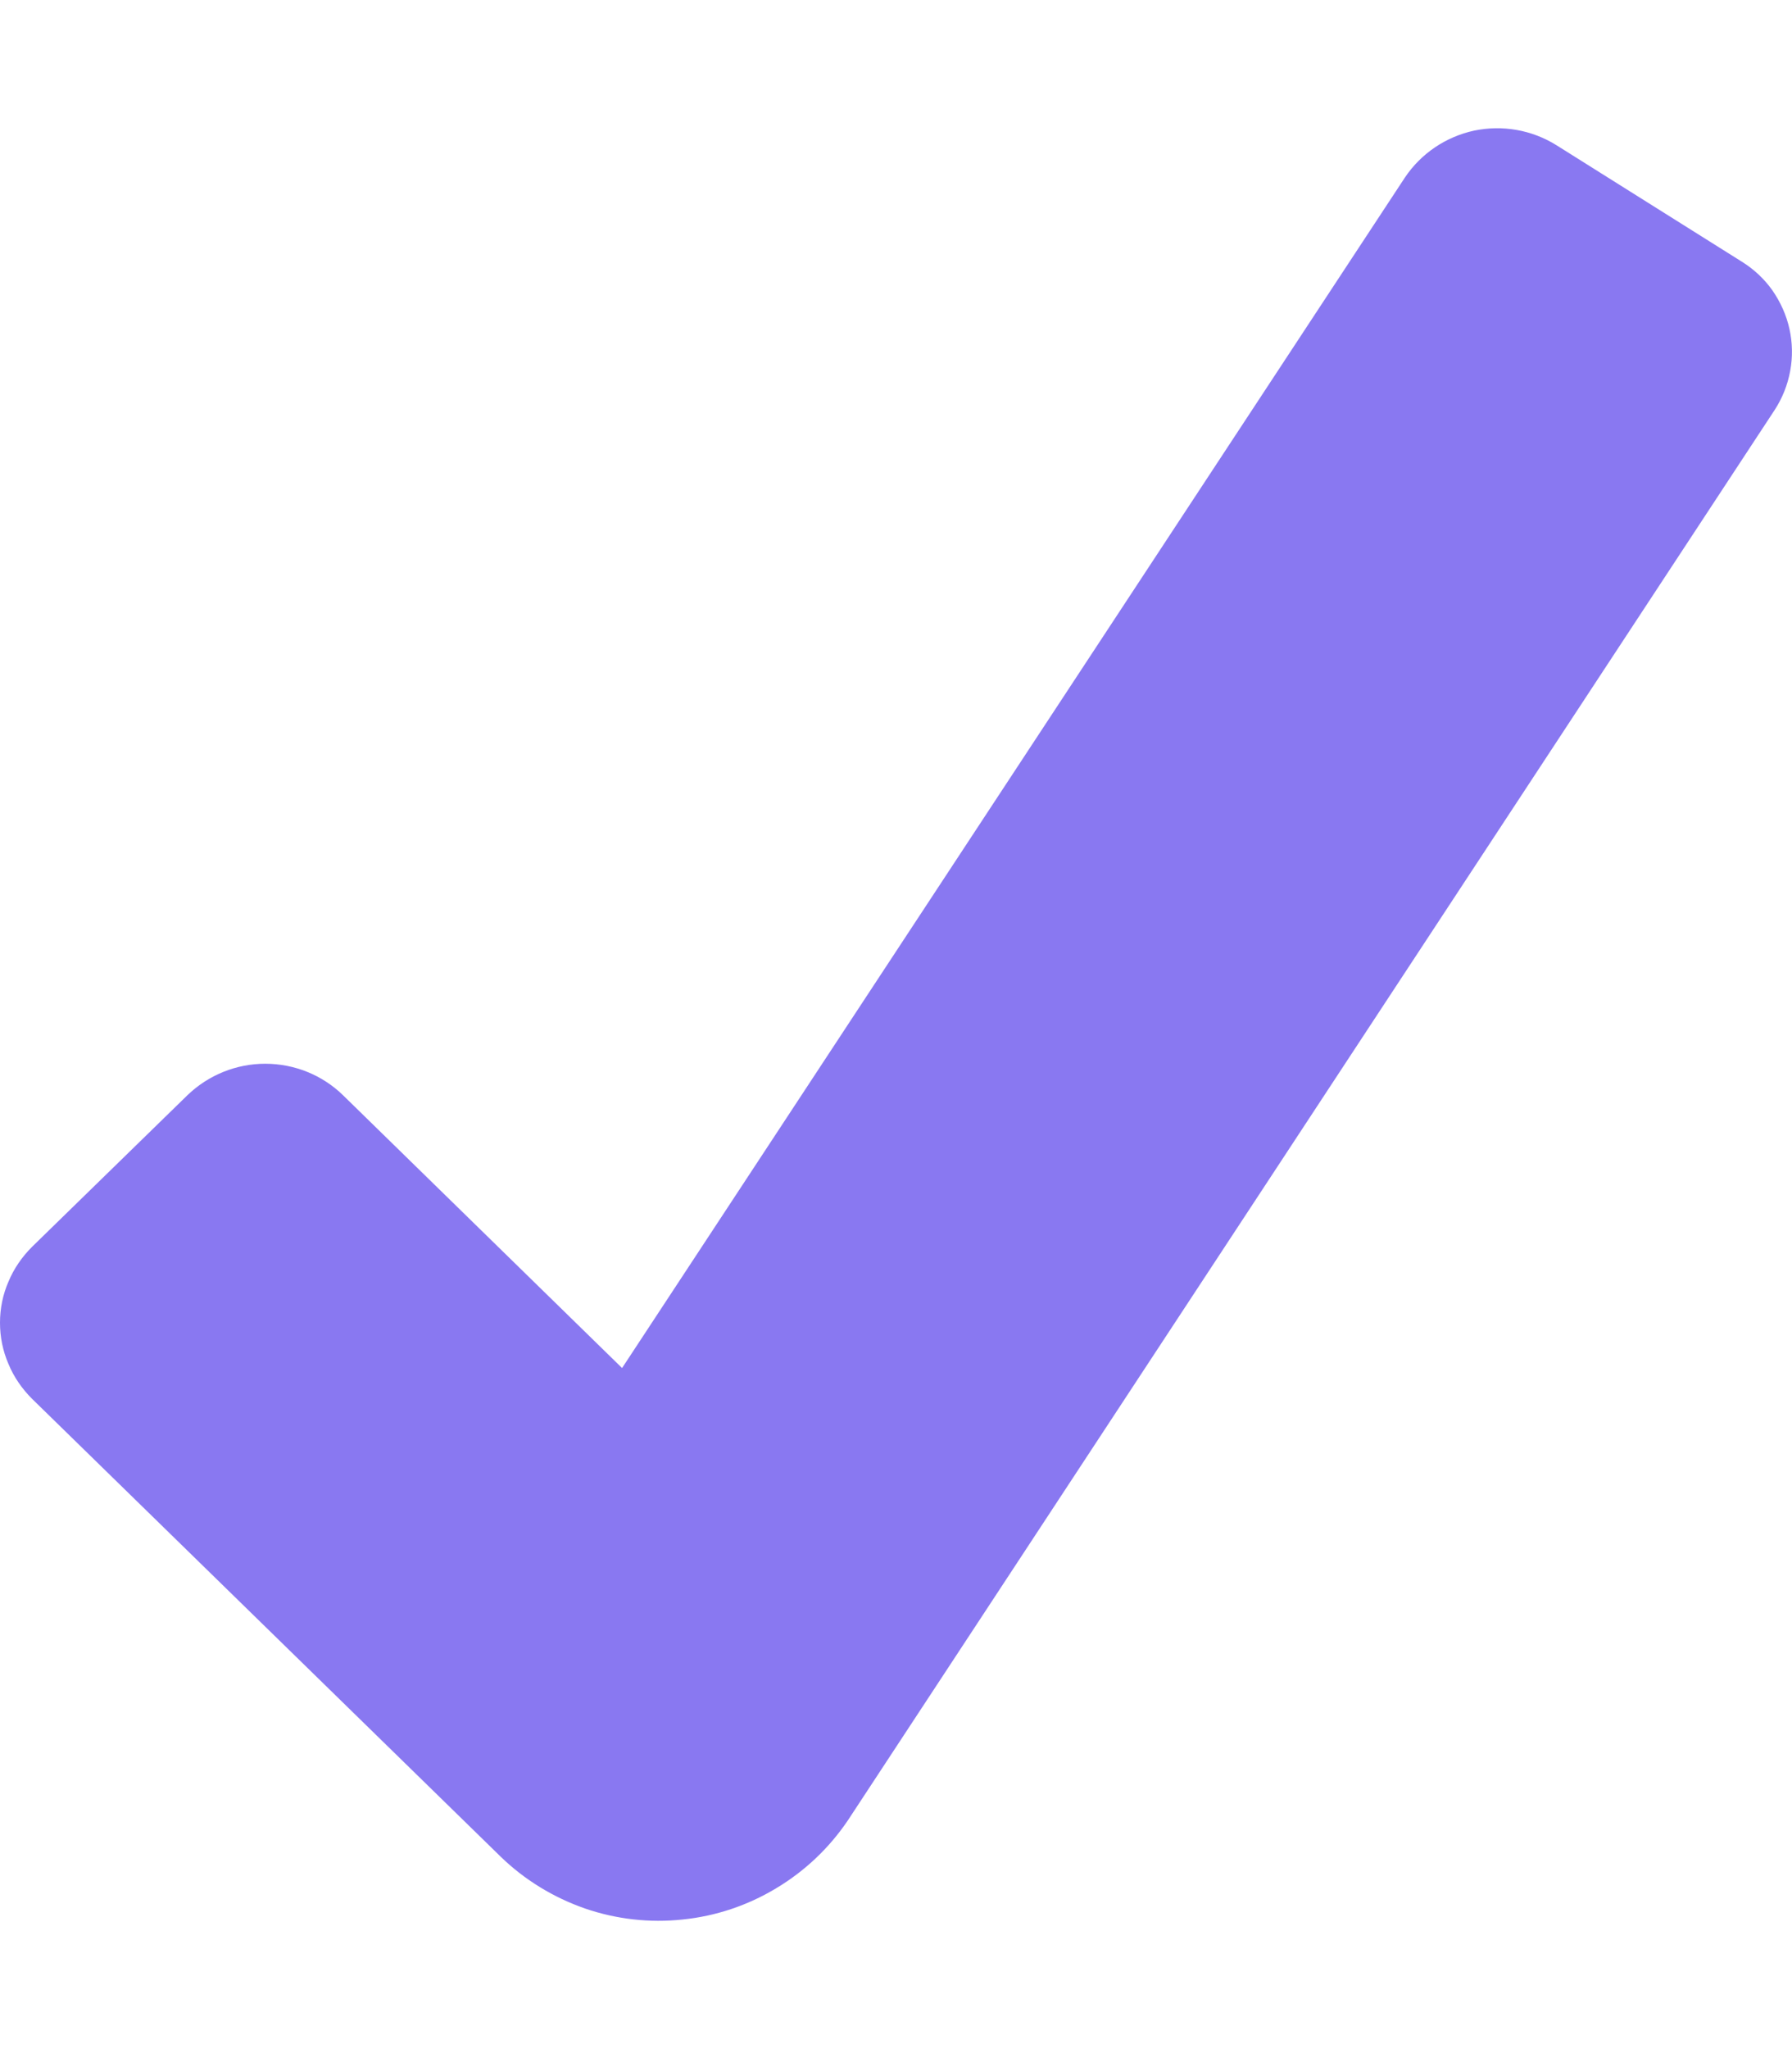 <svg width="7" height="8" viewBox="0 0 7 8" fill="none" xmlns="http://www.w3.org/2000/svg">
<path d="M1.956 7.249L0.125 5.461C0.086 5.422 0.054 5.376 0.033 5.325C0.011 5.274 0 5.22 0 5.164C0 5.109 0.011 5.054 0.033 5.004C0.054 4.953 0.086 4.907 0.125 4.868L0.732 4.276C0.814 4.197 0.923 4.153 1.036 4.153C1.15 4.153 1.259 4.197 1.34 4.276L2.43 5.341L5.488 0.693C5.551 0.599 5.648 0.534 5.758 0.51C5.869 0.487 5.984 0.507 6.08 0.567L6.803 1.021C6.85 1.05 6.891 1.088 6.923 1.133C6.955 1.179 6.978 1.23 6.99 1.284C7.002 1.338 7.003 1.394 6.993 1.448C6.983 1.503 6.962 1.555 6.932 1.601L3.312 7.107C3.239 7.215 3.144 7.305 3.032 7.372C2.921 7.439 2.796 7.481 2.667 7.494C2.538 7.508 2.407 7.493 2.285 7.451C2.162 7.408 2.05 7.34 1.956 7.249Z" fill="#8978F1"/>
</svg>
